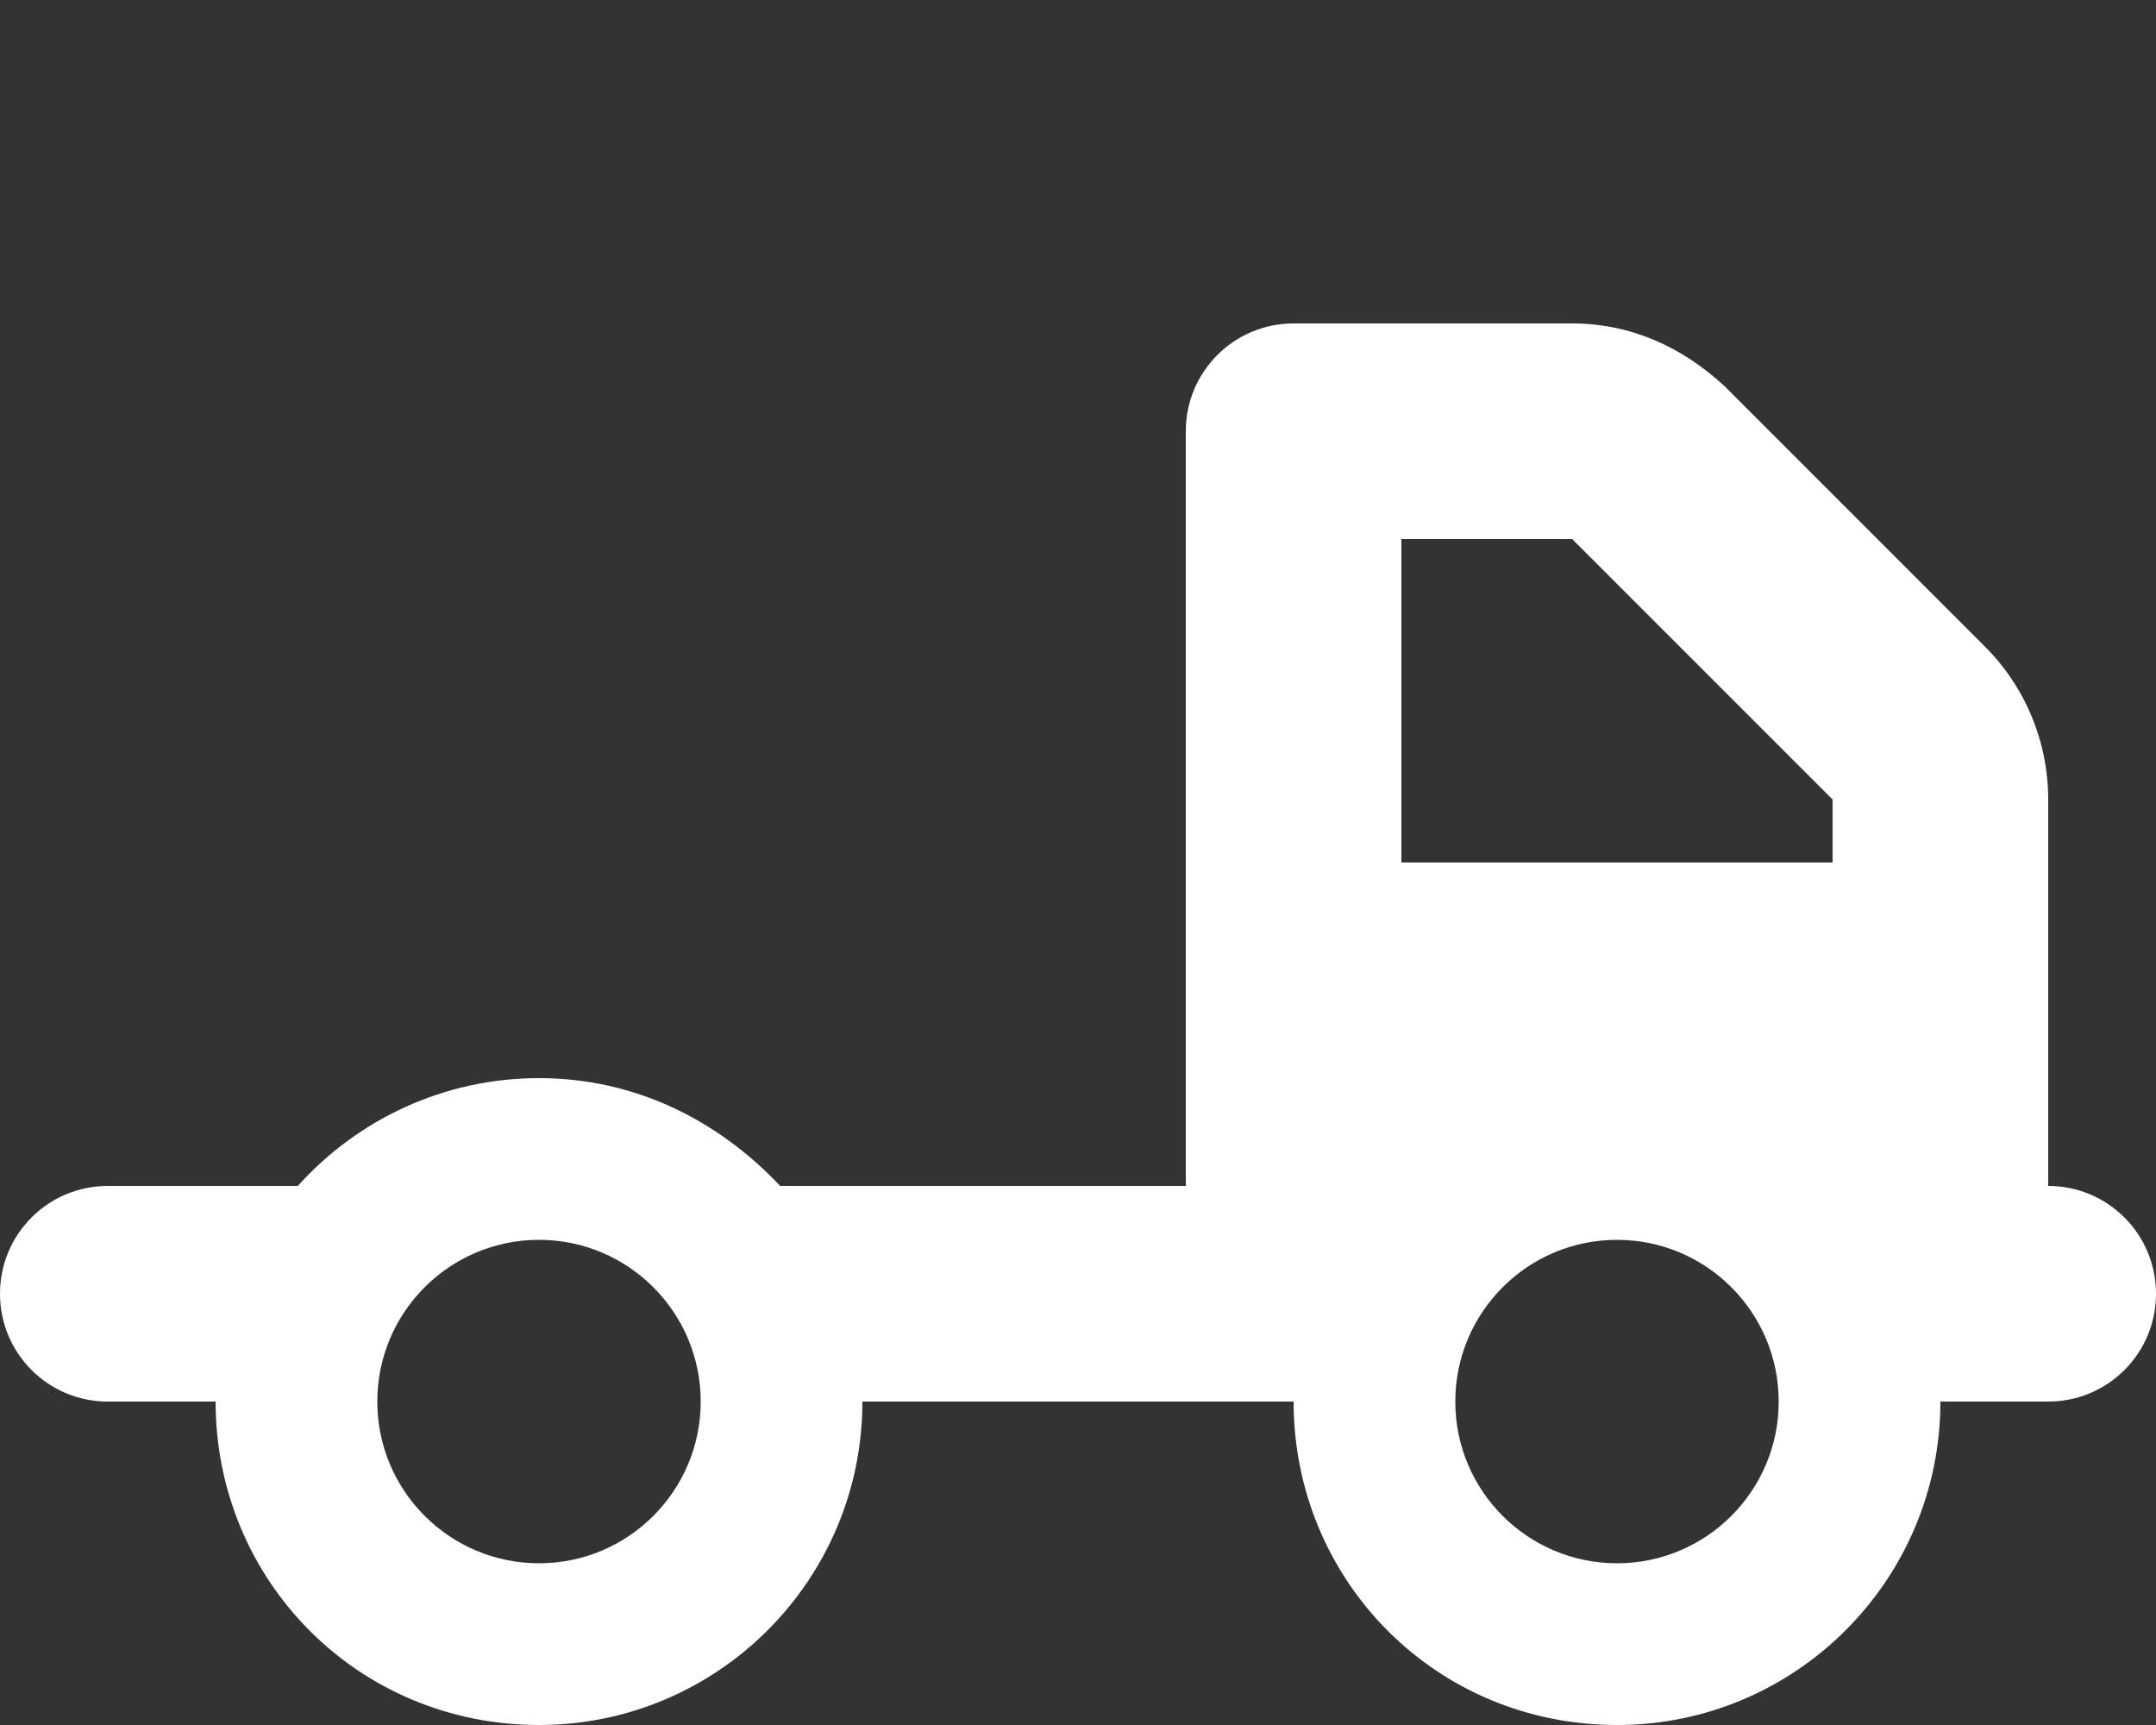 <?xml version="1.0" encoding="utf-8"?>
<!-- Generator: Adobe Illustrator 27.3.1, SVG Export Plug-In . SVG Version: 6.00 Build 0)  -->
<svg version="1.1" id="レイヤー_1" xmlns="http://www.w3.org/2000/svg" xmlns:xlink="http://www.w3.org/1999/xlink" x="0px"
	 y="0px" viewBox="0 0 640 512" style="enable-background:new 0 0 640 512;" xml:space="preserve">
<rect x="0" y="0" width="640" height="512" fill="#333333" stroke="none"/>
<style type="text/css">
	.st0{fill:#FFFFFF;}
</style>
<path class="st0" d="M608,416h-32c0,53-43,96-96,96c-53.9,0-96-43-96-96H256c0,53-43,96-96,96c-53.9,0-96-43-96-96H32
	c-17.7,0-32-14.3-32-32s14.3-32,32-32h56.4c17.6-19.6,43.2-32,71.6-32s53.1,12.4,71.6,32H352V128c0-17.7,14.3-32,32-32h82.7
	c17,0,32.4,6.7,45.3,18.7l77.3,77.3c12,12,18.7,28.3,18.7,45.3V352c17.7,0,32,14.3,32,32S625.7,416,608,416z M416,160v96h128v-18.7
	L466.7,160H416z M160,368c-26.5,0-48,21.5-48,48s21.5,48,48,48s48-21.5,48-48S186.5,368,160,368z M480,464c26.5,0,48-21.5,48-48
	s-21.5-48-48-48s-48,21.5-48,48S453.5,464,480,464z"/>
</svg>

